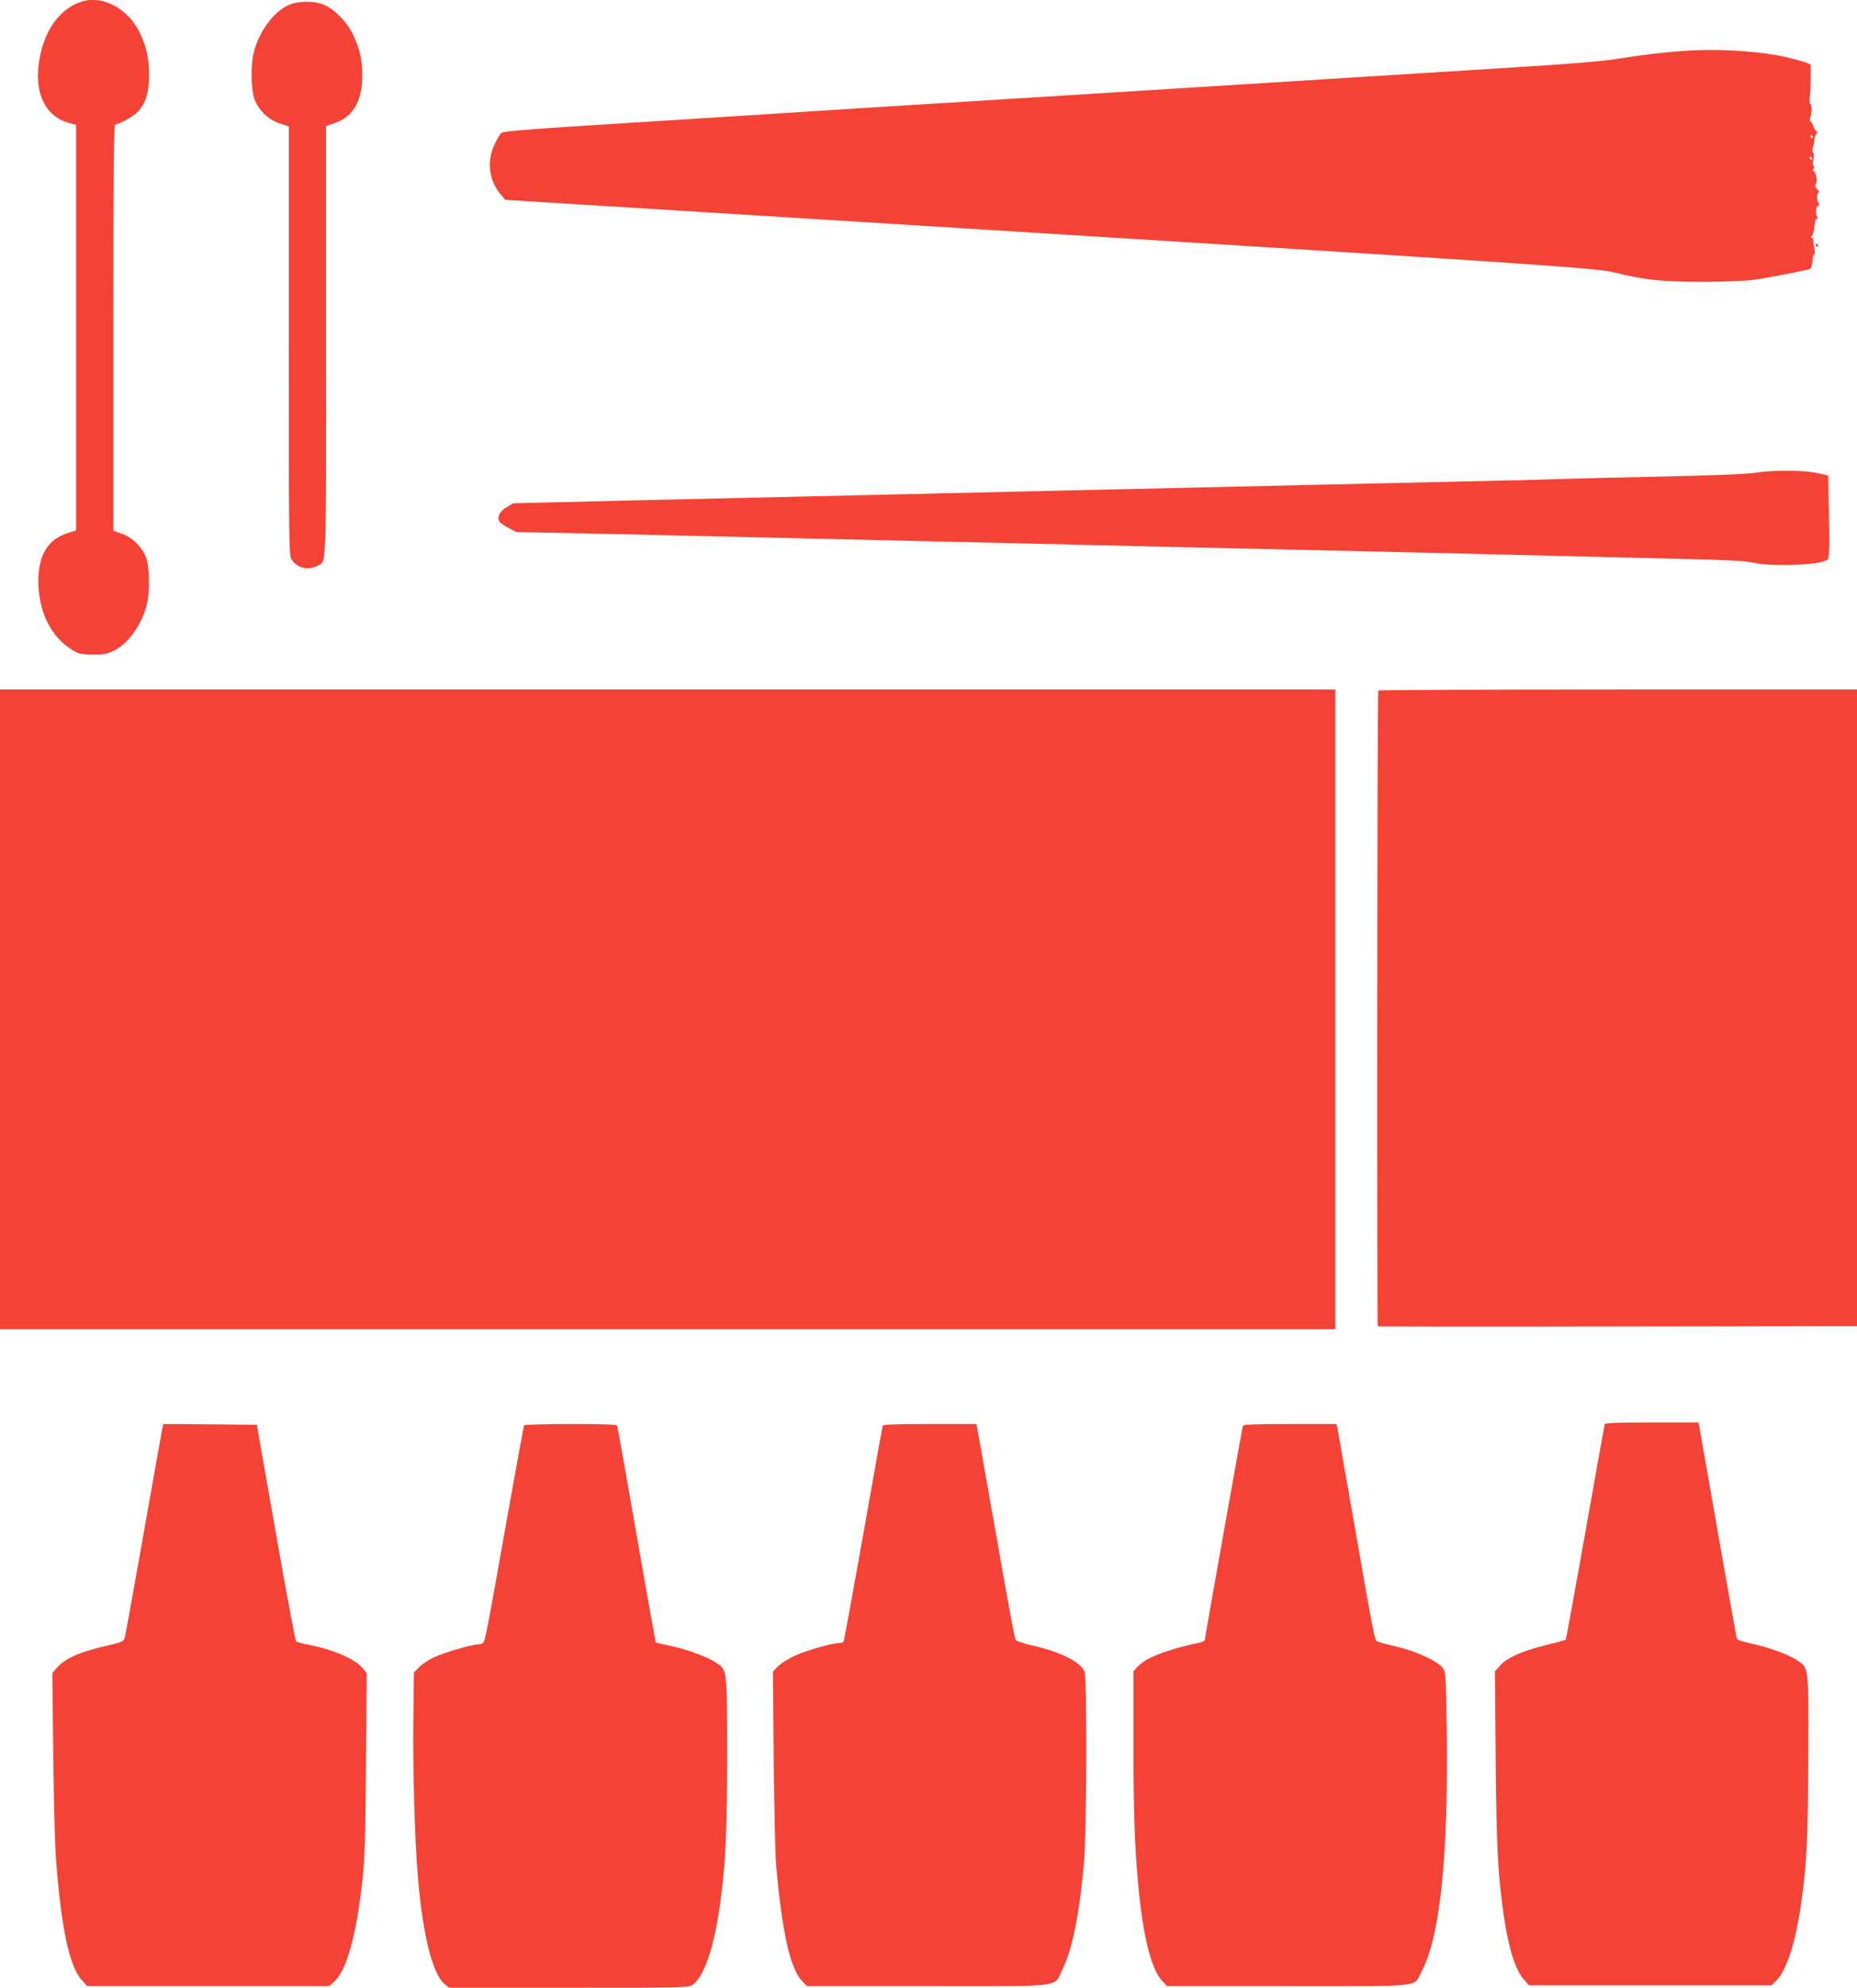 <?xml version="1.0" standalone="no"?>
<!DOCTYPE svg PUBLIC "-//W3C//DTD SVG 20010904//EN"
 "http://www.w3.org/TR/2001/REC-SVG-20010904/DTD/svg10.dtd">
<svg version="1.0" xmlns="http://www.w3.org/2000/svg"
 width="1196pt" height="1280pt" viewBox="0 0 1196 1280"
 preserveAspectRatio="xMidYMid meet">
<g transform="translate(0,1280) scale(0.1,-0.1)"
fill="#f44336" stroke="none">
<path d="M530 12791 c-148 -45 -252 -193 -280 -400 -27 -200 46 -343 198 -384
l42 -11 0 -1306 0 -1306 -54 -17 c-127 -40 -188 -140 -189 -307 0 -200 82
-365 223 -448 39 -24 56 -27 130 -27 71 0 93 4 134 25 94 48 177 164 211 295
20 78 19 226 -1 294 -21 71 -90 141 -162 165 l-52 18 0 1309 c0 1040 3 1309
13 1309 27 0 116 50 145 81 51 54 72 124 72 235 0 115 -19 194 -67 287 -77
146 -234 227 -363 188z"/>
<path d="M1872 12773 c-99 -35 -201 -168 -237 -308 -20 -78 -19 -226 1 -294
22 -74 91 -143 168 -167 l56 -18 0 -1379 c0 -1259 1 -1381 16 -1407 34 -56
105 -76 164 -45 65 33 60 -80 60 1446 l0 1387 52 18 c119 39 179 139 181 299
1 108 -14 176 -59 271 -41 87 -128 173 -200 198 -58 20 -145 19 -202 -1z"/>
<path d="M10860 12473 c-150 -10 -289 -27 -418 -48 -112 -19 -300 -35 -787
-65 -649 -41 -3476 -217 -3925 -245 -135 -8 -312 -20 -395 -25 -82 -6 -586
-37 -1120 -71 -790 -49 -972 -63 -986 -75 -9 -8 -30 -43 -45 -77 -52 -114 -34
-235 48 -328 l23 -26 1965 -122 c4797 -298 5058 -316 5179 -346 191 -48 308
-60 571 -60 139 1 279 6 325 13 127 19 350 63 364 71 6 4 13 26 14 49 1 23 5
42 10 42 6 0 7 16 2 38 -4 20 -7 45 -6 55 0 9 -6 17 -12 17 -9 0 -9 2 0 8 7 4
14 25 17 47 2 22 5 42 6 45 2 3 2 8 1 13 0 4 4 7 10 7 5 0 7 5 3 12 -13 20
-10 68 5 73 9 4 10 9 3 18 -13 16 -12 67 1 67 5 0 2 9 -9 21 -14 15 -16 24 -8
37 12 19 -3 82 -19 82 -5 0 -4 6 2 14 7 9 8 15 2 18 -6 2 -7 17 -2 40 5 23 5
40 -2 47 -5 5 -6 18 -2 28 4 10 9 33 10 51 1 19 8 38 16 43 9 5 10 9 2 9 -6 0
-17 16 -23 35 -6 19 -16 35 -21 35 -5 0 -4 11 1 26 11 28 10 84 -1 84 -4 0 -5
24 -2 53 4 43 7 174 4 199 -1 11 -123 45 -221 63 -165 29 -403 41 -580 28z
m815 -553 c3 -5 1 -10 -4 -10 -6 0 -11 5 -11 10 0 6 2 10 4 10 3 0 8 -4 11
-10z m-5 -140 c0 -5 -2 -10 -4 -10 -3 0 -8 5 -11 10 -3 6 -1 10 4 10 6 0 11
-4 11 -10z"/>
<path d="M11695 11220 c3 -5 8 -10 11 -10 2 0 4 5 4 10 0 6 -5 10 -11 10 -5 0
-7 -4 -4 -10z"/>
<path d="M11300 9755 c-53 -8 -279 -17 -605 -24 -286 -6 -581 -13 -655 -16
-74 -3 -344 -10 -600 -15 -256 -6 -654 -15 -885 -20 -231 -5 -625 -14 -875
-20 -250 -6 -646 -15 -880 -20 -234 -5 -722 -17 -1085 -25 -363 -8 -1054 -24
-1535 -35 l-875 -21 -42 -25 c-45 -26 -64 -64 -46 -93 5 -9 31 -27 59 -41 l49
-26 575 -12 c316 -7 755 -17 975 -22 220 -5 702 -16 1070 -25 369 -8 859 -19
1090 -25 231 -6 818 -19 1305 -30 487 -11 1067 -24 1290 -30 223 -5 594 -14
825 -20 703 -16 770 -19 845 -35 120 -25 416 -14 468 19 13 8 17 77 12 256 -2
69 -4 162 -4 207 l-1 81 -73 16 c-88 19 -280 20 -402 1z"/>
<path d="M0 6300 l0 -2060 4300 0 4300 0 0 2060 0 2060 -4300 0 -4300 0 0
-2060z"/>
<path d="M8877 8353 c-7 -7 -10 -4087 -3 -4094 2 -2 698 -3 1545 -1 l1541 2 0
2050 0 2050 -1538 0 c-846 0 -1542 -3 -1545 -7z"/>
<path d="M10335 3628 c-2 -7 -58 -321 -125 -698 -67 -377 -123 -687 -126 -689
-2 -2 -62 -19 -133 -36 -153 -39 -247 -81 -291 -132 l-32 -36 5 -566 c5 -570
14 -740 52 -1006 30 -208 76 -355 131 -414 l32 -36 781 0 780 0 29 28 c66 63
127 249 161 492 38 270 44 391 47 940 2 608 5 582 -73 634 -57 38 -188 85
-298 108 -56 12 -87 23 -90 33 -2 8 -56 312 -120 675 -63 363 -118 672 -121
688 l-6 27 -299 0 c-231 0 -301 -3 -304 -12z"/>
<path d="M1046 3603 c-3 -16 -58 -320 -121 -678 -63 -357 -118 -661 -122 -674
-7 -21 -21 -27 -108 -47 -181 -41 -278 -84 -330 -146 l-28 -33 6 -520 c3 -286
11 -585 17 -665 33 -451 86 -702 167 -791 l35 -39 778 0 778 0 29 24 c85 71
150 304 189 676 13 117 18 295 21 735 l5 580 -23 29 c-49 62 -194 125 -359
156 -36 7 -69 16 -73 20 -5 4 -64 320 -131 701 l-122 694 -301 3 -301 2 -6
-27z"/>
<path d="M3376 3622 c-3 -5 -48 -251 -101 -548 -147 -828 -151 -845 -166 -855
-8 -5 -23 -9 -34 -9 -38 0 -210 -51 -277 -81 -36 -17 -81 -46 -99 -65 l-33
-34 -4 -308 c-4 -305 9 -763 29 -1002 30 -373 94 -630 171 -695 l30 -25 772 0
c767 0 774 0 800 21 78 61 142 262 180 564 31 250 39 442 39 931 -1 555 2 530
-80 582 -58 37 -190 84 -297 106 -44 9 -81 18 -82 19 -2 2 -58 313 -124 692
-66 380 -122 696 -125 703 -3 9 -72 12 -299 12 -162 0 -297 -4 -300 -8z"/>
<path d="M5685 3618 c-2 -7 -59 -321 -125 -698 -67 -377 -124 -688 -127 -692
-2 -5 -15 -8 -27 -8 -45 0 -214 -49 -287 -82 -41 -19 -89 -50 -108 -68 l-33
-34 5 -565 c3 -311 10 -620 16 -686 38 -426 90 -661 166 -741 l32 -34 780 0
c901 0 806 -12 868 113 61 124 107 352 136 677 18 197 21 1194 4 1236 -26 62
-158 128 -338 168 -56 13 -103 29 -107 37 -5 8 -61 311 -124 674 -64 363 -119
672 -122 688 l-6 27 -299 0 c-231 0 -301 -3 -304 -12z"/>
<path d="M8005 3618 c-5 -16 -245 -1363 -245 -1377 0 -6 -12 -13 -27 -17 -218
-47 -351 -98 -404 -155 l-29 -31 0 -462 c0 -442 8 -667 31 -916 29 -321 84
-542 153 -615 l33 -35 780 0 c892 0 804 -10 860 97 117 221 170 726 161 1526
-5 376 -6 400 -25 425 -32 44 -174 110 -298 138 -60 14 -117 29 -125 34 -17 8
-20 23 -160 825 -50 286 -93 532 -96 548 l-6 27 -299 0 c-231 0 -301 -3 -304
-12z"/>
</g>
</svg>
